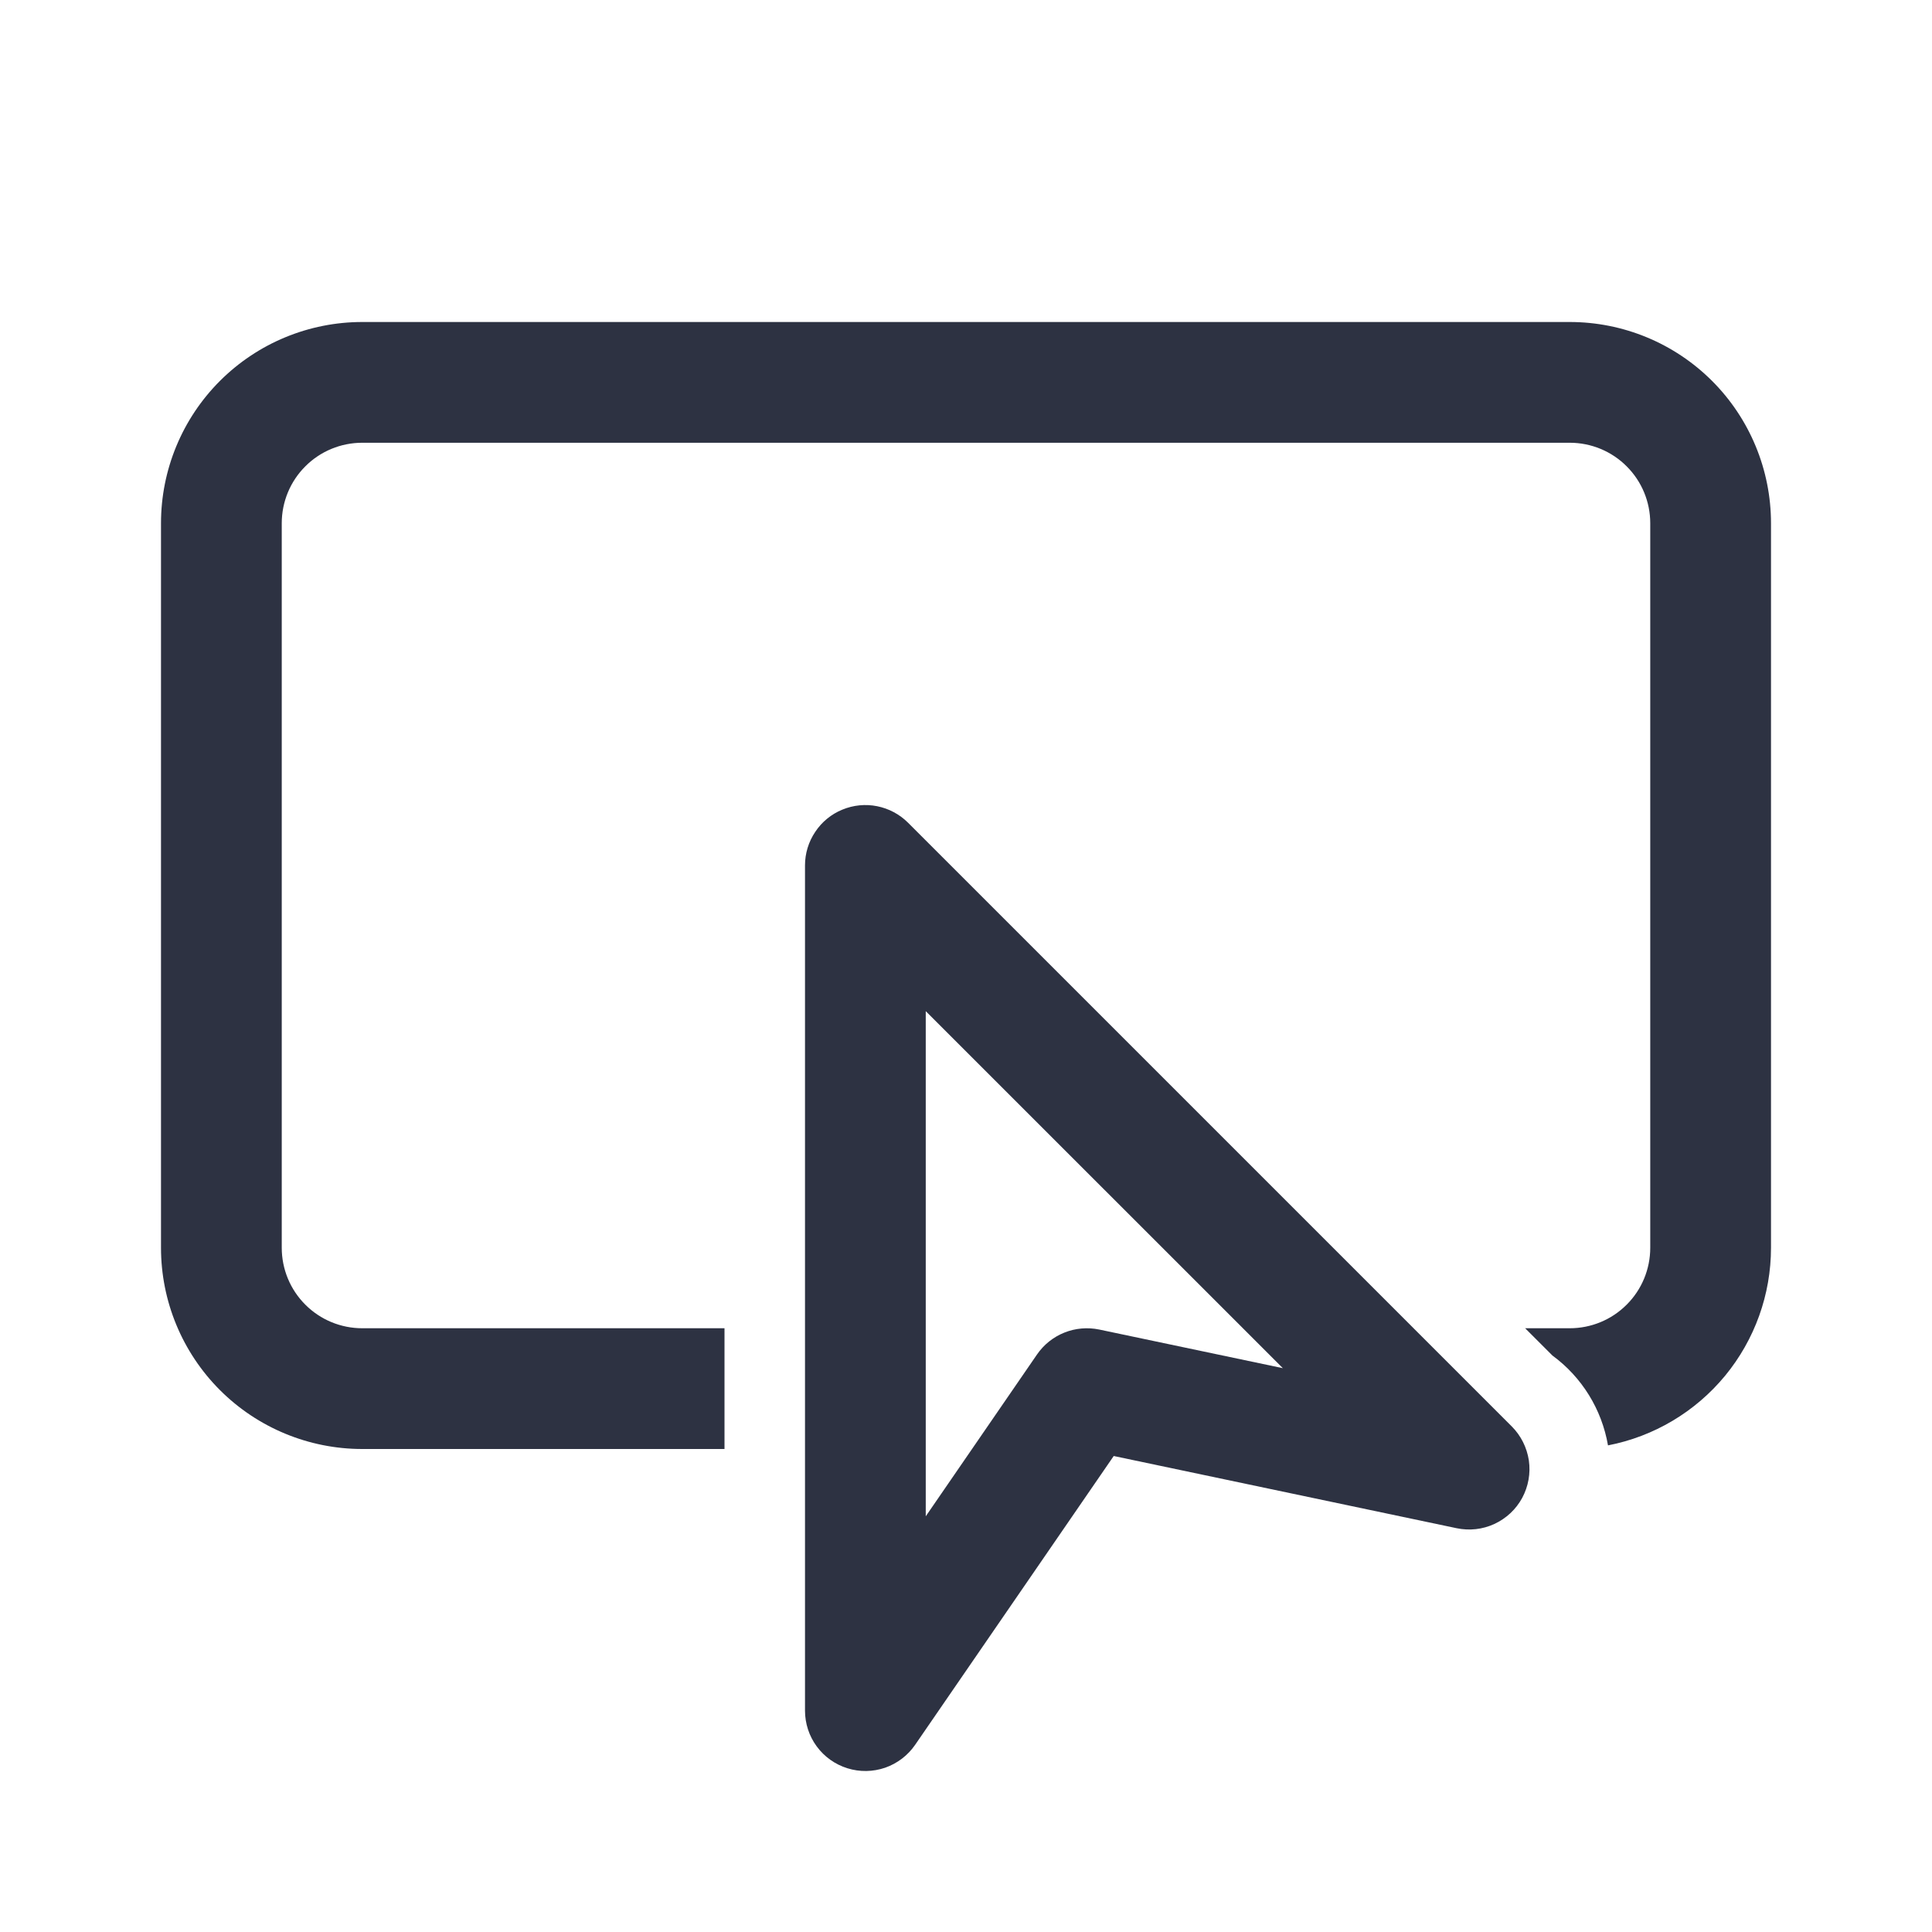<svg width="24" height="24" viewBox="0 0 24 24" fill="none" xmlns="http://www.w3.org/2000/svg">
<path d="M19.5 5.5H4.5C4.235 5.5 3.98 5.605 3.793 5.793C3.605 5.98 3.5 6.235 3.5 6.5V15.5C3.5 15.765 3.605 16.02 3.793 16.207C3.98 16.395 4.235 16.5 4.5 16.5H9V18H4.5C3.837 18 3.201 17.737 2.732 17.268C2.263 16.799 2 16.163 2 15.5V6.5C2 5.837 2.263 5.201 2.732 4.732C3.201 4.263 3.837 4 4.5 4H19.5C20.163 4 20.799 4.263 21.268 4.732C21.737 5.201 22 5.837 22 6.5V15.5C22 16.081 21.798 16.643 21.429 17.091C21.059 17.539 20.545 17.845 19.975 17.955C19.898 17.508 19.651 17.107 19.285 16.839L18.946 16.5H19.5C19.765 16.5 20.02 16.395 20.207 16.207C20.395 16.02 20.5 15.765 20.5 15.5V6.5C20.5 6.235 20.395 5.98 20.207 5.793C20.02 5.605 19.765 5.5 19.5 5.5Z" fill="#2D3242"/>
<path d="M11.28 10.22C11.175 10.115 11.041 10.044 10.896 10.015C10.751 9.986 10.6 10.001 10.463 10.058C10.326 10.114 10.209 10.21 10.127 10.334C10.044 10.457 10 10.602 10 10.75V21.25C10 21.41 10.051 21.566 10.146 21.695C10.241 21.824 10.375 21.919 10.527 21.966C10.68 22.014 10.844 22.011 10.996 21.959C11.147 21.906 11.277 21.807 11.368 21.675L13.835 18.087L18.095 18.984C18.253 19.017 18.418 18.999 18.564 18.931C18.711 18.863 18.832 18.75 18.909 18.608C18.986 18.465 19.015 18.302 18.992 18.142C18.968 17.983 18.894 17.834 18.78 17.72L11.28 10.22ZM11.5 18.835V12.561L15.936 16.996L13.655 16.516C13.51 16.486 13.359 16.499 13.222 16.554C13.084 16.609 12.966 16.704 12.882 16.826L11.5 18.836V18.835Z" fill="#2D3242"/>
</svg>
